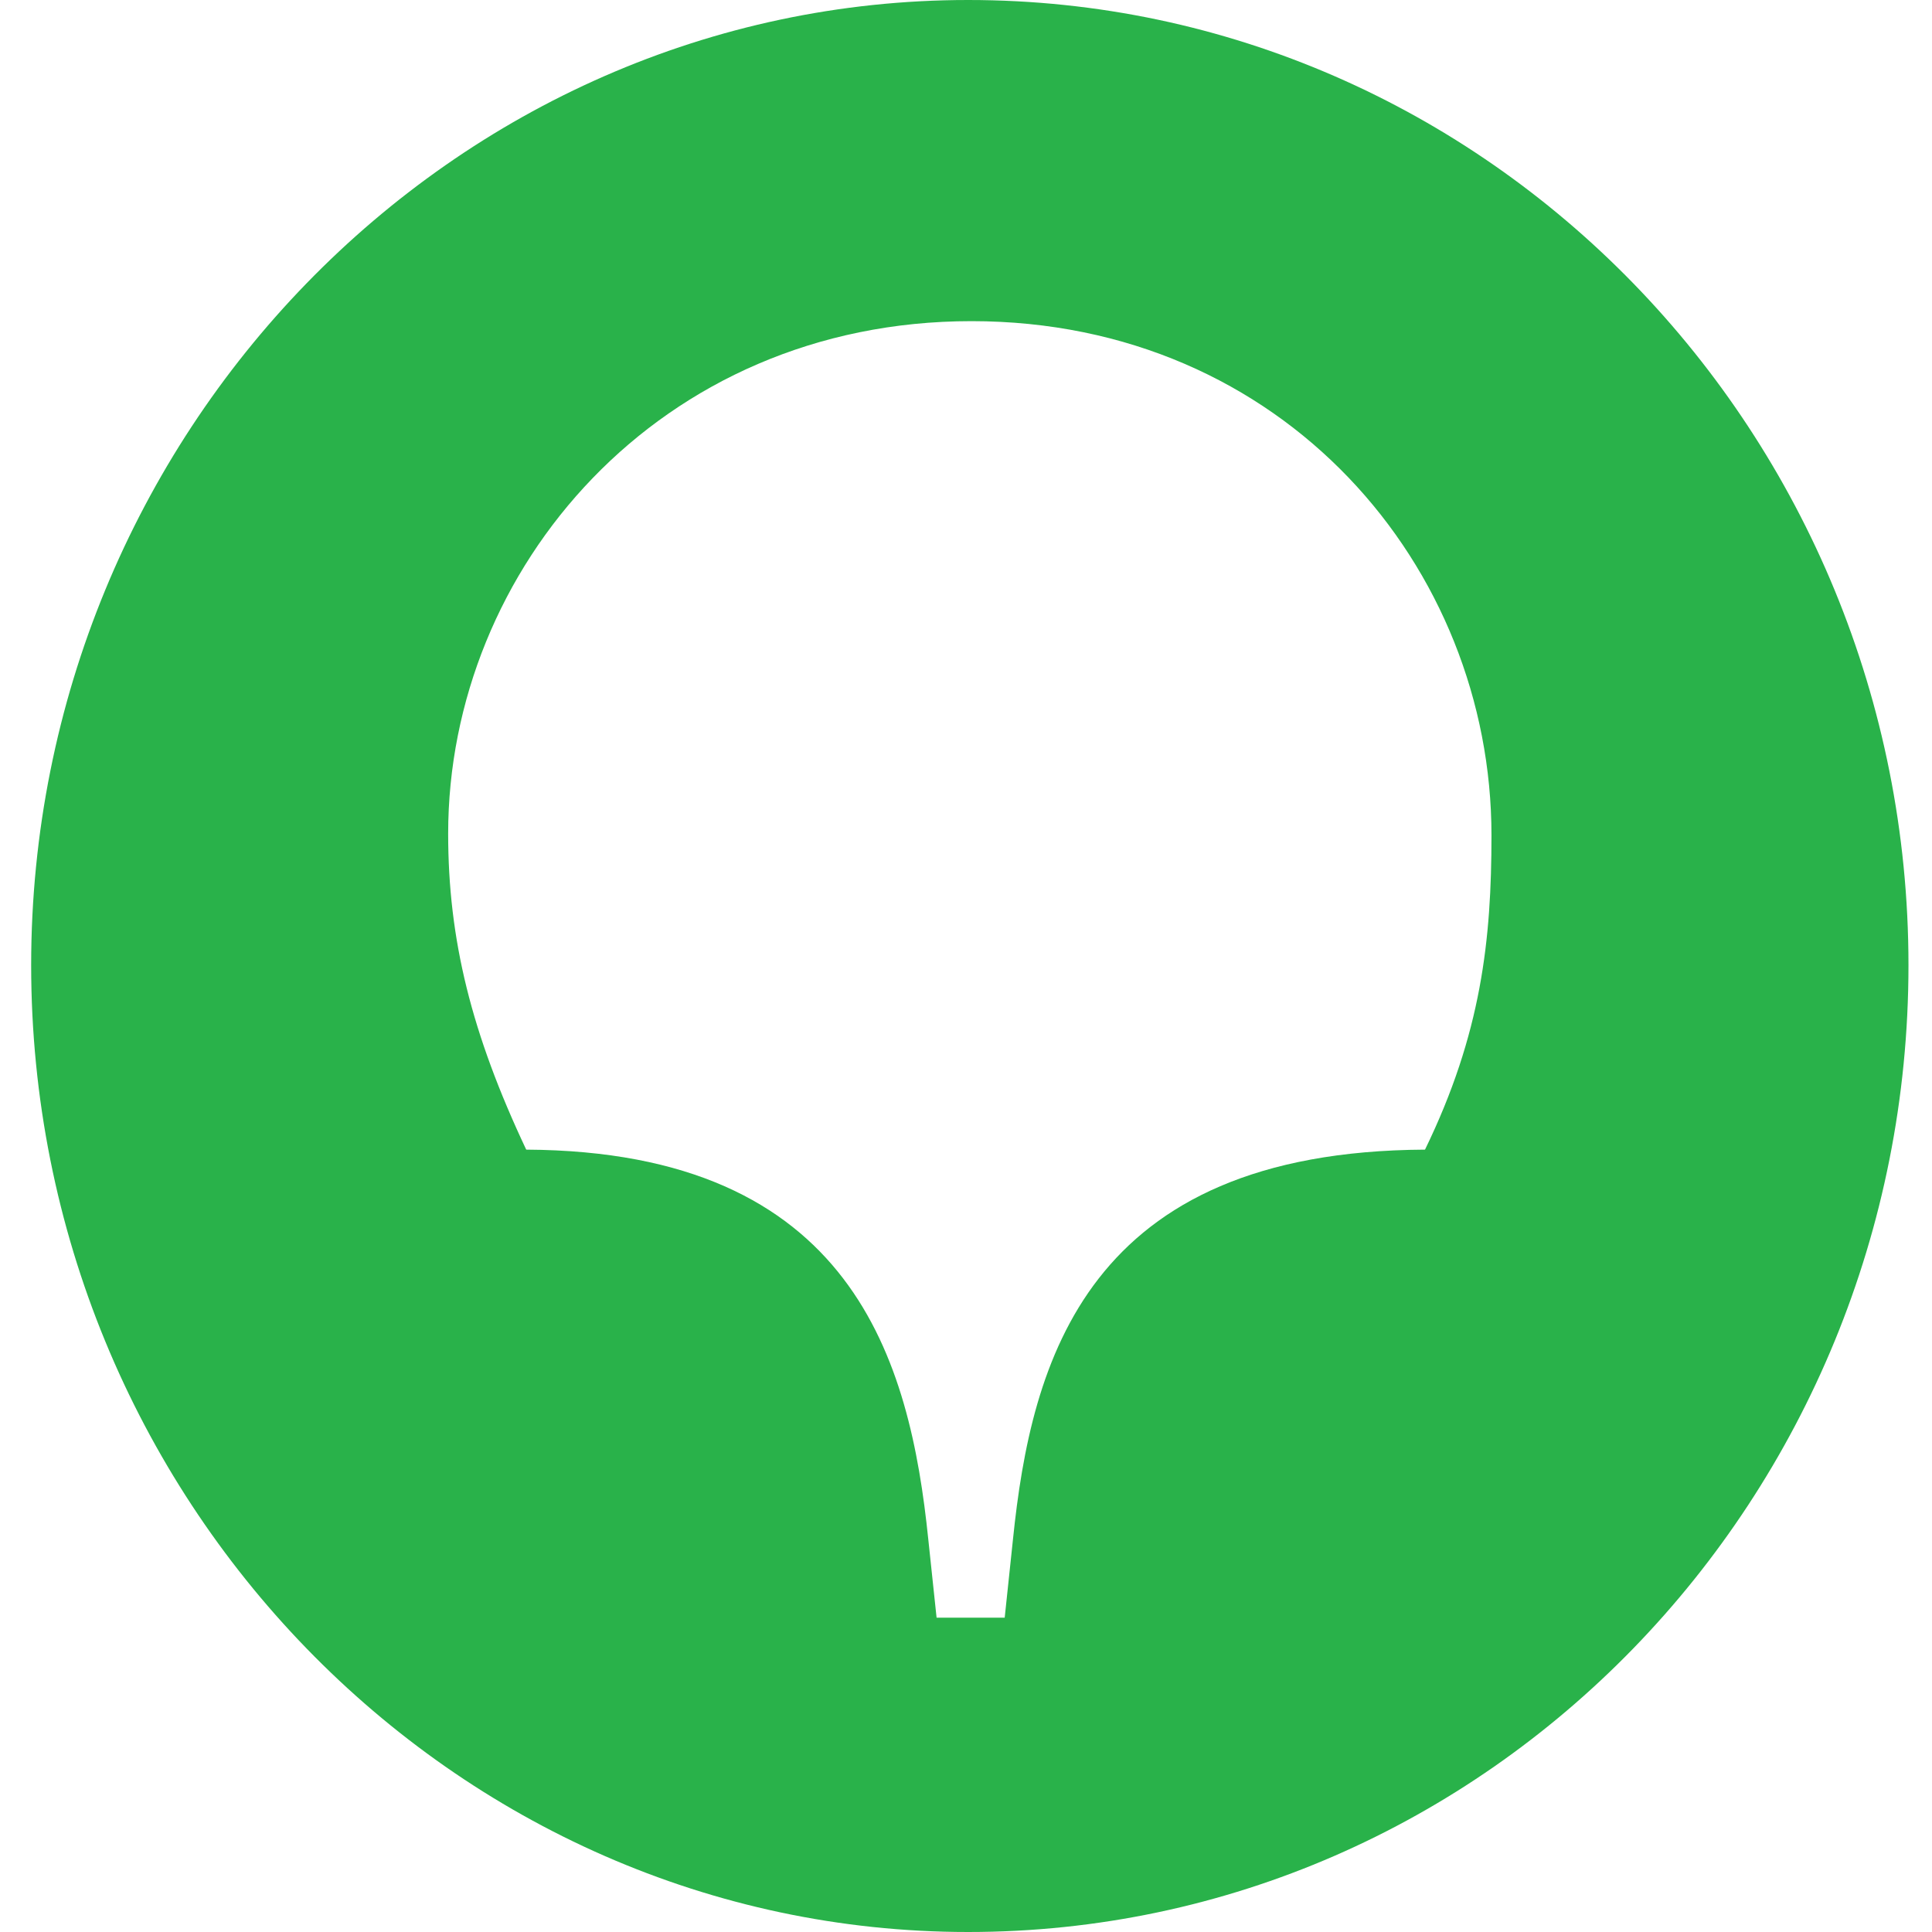 <svg width="62" height="62" viewBox="0 0 62 62" fill="none" xmlns="http://www.w3.org/2000/svg">
<path d="M45.73 36.893C34.854 36.948 33.095 43.691 32.508 49.392L32.242 51.913H30.056L29.789 49.392C29.203 43.691 27.39 36.948 16.887 36.893C15.128 33.165 14.382 30.15 14.382 26.752C14.382 18.255 21.153 10.306 31.175 10.306C41.199 10.306 47.863 18.2 47.863 26.807C47.863 30.15 47.543 33.165 45.73 36.893ZM31.069 0C14.542 0 1 13.924 1 30.973C1 48.076 14.542 62 31.069 62C47.756 62 61.245 48.076 61.245 30.973C61.245 13.924 47.756 0 31.069 0Z" fill="#29B24A"/>
</svg>
